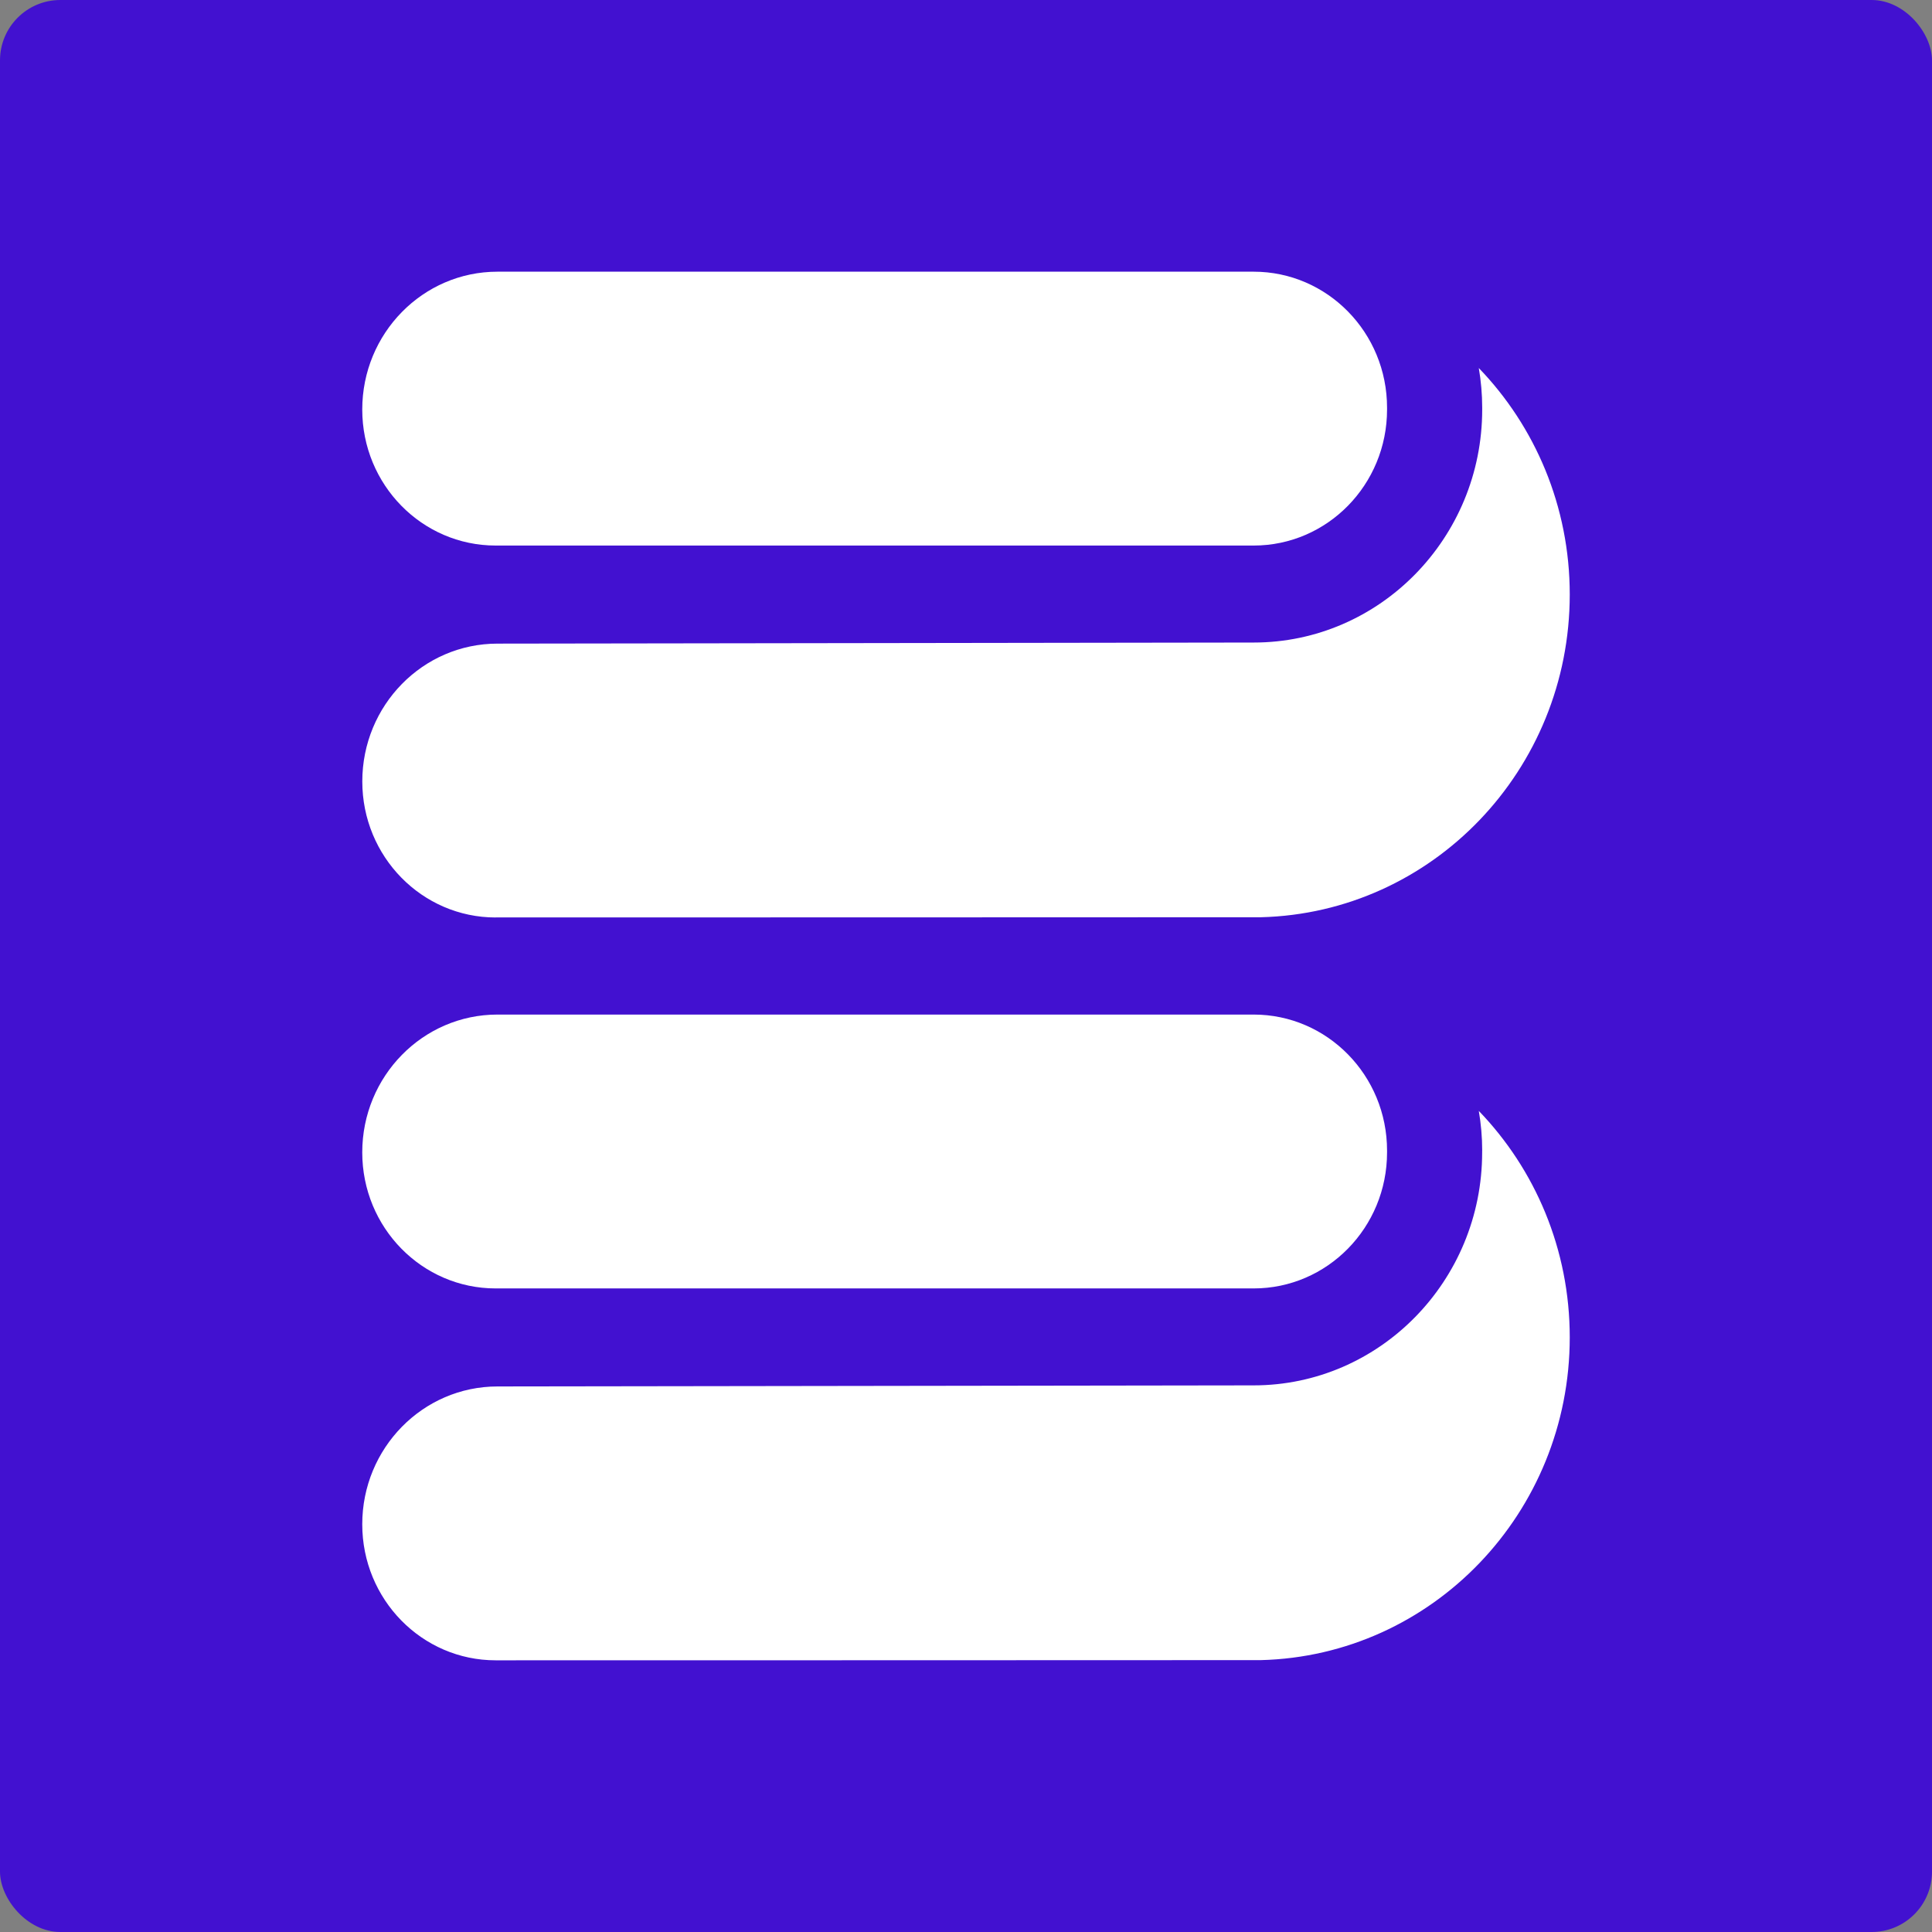 <svg width="256" height="256" viewBox="0 0 256 256" fill="none" xmlns="http://www.w3.org/2000/svg">
<rect x="0" y="0" width="256" height="256" fill="#808080" stroke="none"/>
<rect width="256" height="256" rx="8" fill="#4211D0"/>
<g clip-path="url(#clip0_445_20323)">
<path d="M65.679 72.288H166.113C175.879 72.288 183.792 64.221 183.792 54.265V54.023C183.792 44.067 175.879 36 166.113 36H65.917C56.023 36 48 44.179 48 54.265C48 64.221 55.913 72.288 65.679 72.288Z" fill="white"/>
<path d="M65.679 121.565C65.679 121.565 166.753 121.552 167.07 121.54C189.766 120.968 208 102.044 208 78.77C208 67.08 203.397 56.49 195.948 48.765C196.24 50.474 196.399 52.233 196.399 54.029V54.271C196.399 71.294 182.816 85.14 166.119 85.14L65.922 85.283C56.028 85.283 48.006 93.462 48.006 103.548C48.006 113.504 55.919 121.571 65.685 121.571L65.679 121.565Z" fill="white"/>
<path d="M65.679 170.723H166.113C175.879 170.723 183.792 162.656 183.792 152.7V152.458C183.792 142.502 175.879 134.435 166.113 134.435H65.917C56.023 134.435 48 142.614 48 152.7C48 162.656 55.913 170.723 65.679 170.723Z" fill="white"/>
<path d="M196.393 152.458V152.7C196.393 169.723 182.811 183.569 166.113 183.569L65.917 183.712C56.023 183.712 48 191.891 48 201.977C48 211.933 55.913 220 65.679 220C65.679 220 166.753 219.988 167.07 219.975C189.766 219.403 208 200.479 208 177.205C208 165.515 203.397 154.925 195.948 147.2C196.24 148.909 196.399 150.668 196.399 152.464L196.393 152.458Z" fill="white"/>
</g>
<defs>
<clipPath id="clip0_445_20323">
<rect width="160" height="184" fill="white" transform="translate(48 36)"/>
</clipPath>
</defs>
</svg>
